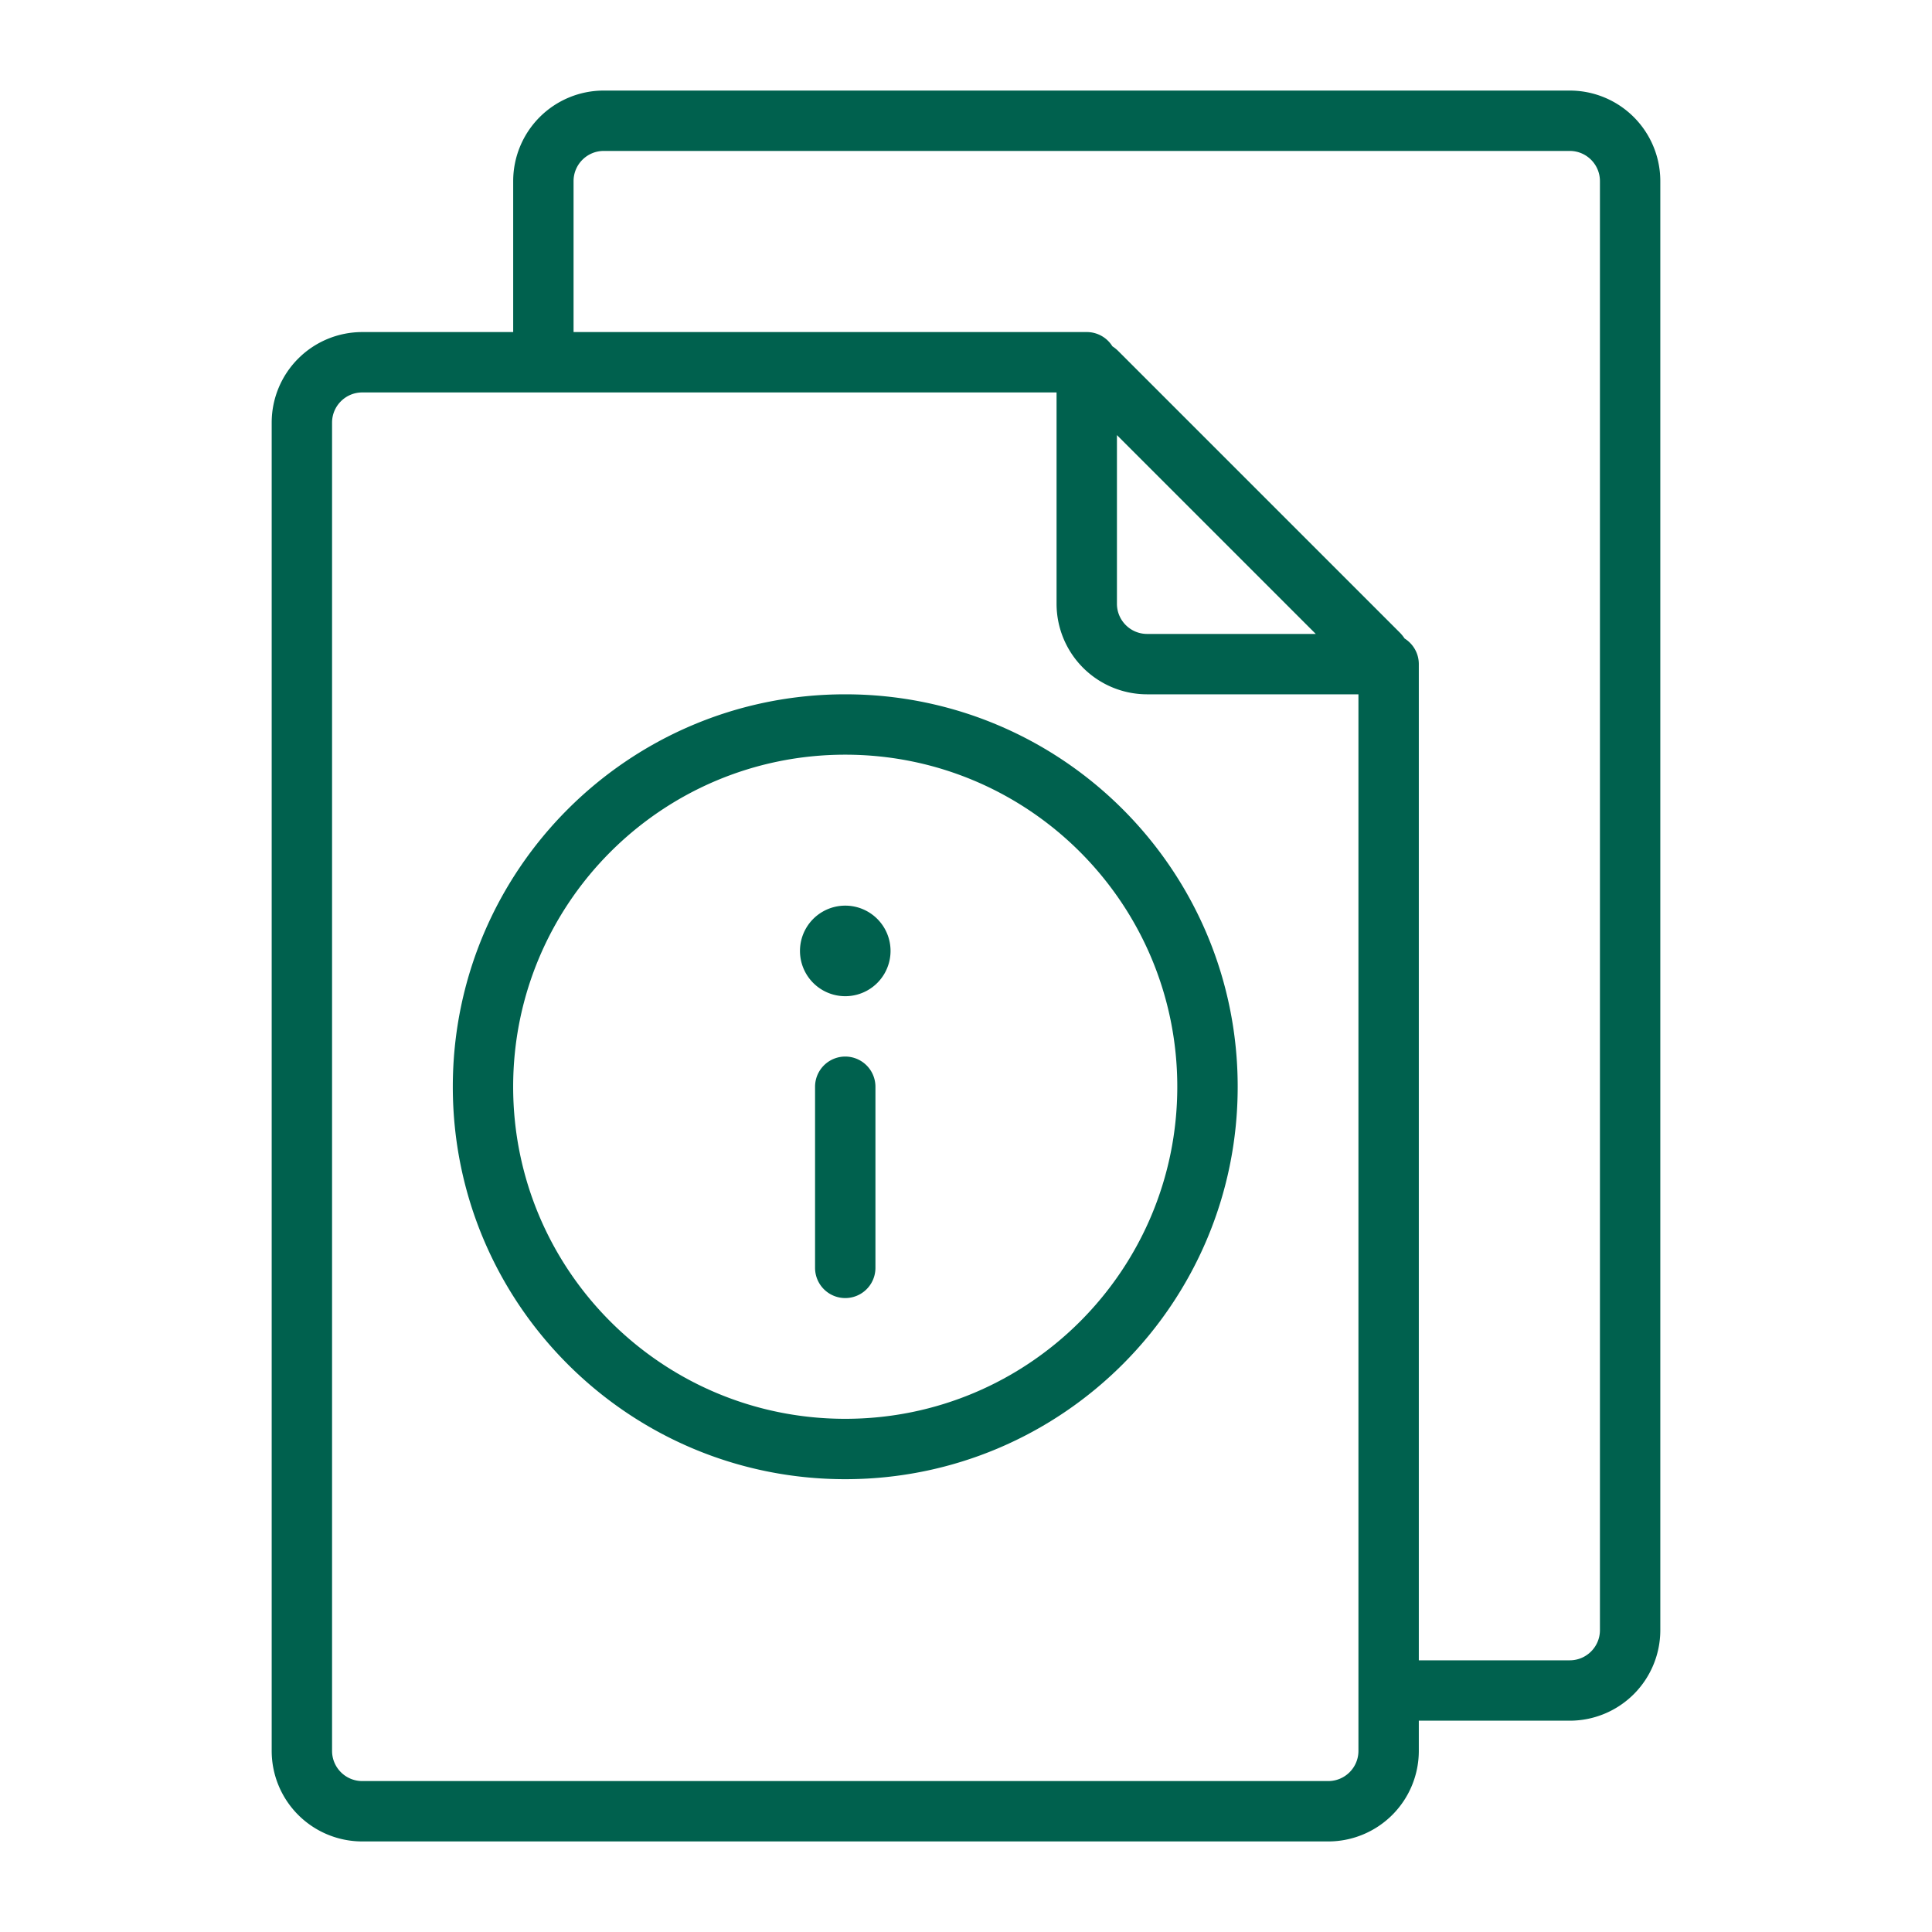 <?xml version="1.0" encoding="UTF-8"?>
<svg xmlns="http://www.w3.org/2000/svg" fill="none" viewBox="0 0 72 72" width="48" height="48"><path fill="#00614E" fill-rule="evenodd" d="M21.375 6.75c0-.621.504-1.125 1.125-1.125h36c.621 0 1.125.504 1.125 1.125v54c0 .621-.504 1.125-1.125 1.125h-5.625V24.75c0-.403-.212-.756-.53-.955a1.4 1.4 0 0 0-.183-.225L41.68 13.088a1.4 1.4 0 0 0-.225-.183 1.12 1.12 0 0 0-.955-.53H21.375zm-2.25 5.625V6.75A3.375 3.375 0 0 1 22.5 3.375h36a3.375 3.375 0 0 1 3.375 3.375v54a3.375 3.375 0 0 1-3.375 3.375h-5.625v1.125a3.375 3.375 0 0 1-3.375 3.375h-36a3.375 3.375 0 0 1-3.375-3.375v-49.5a3.375 3.375 0 0 1 3.375-3.375zM50.625 63V25.875H42.75a3.375 3.375 0 0 1-3.375-3.375v-7.875H13.5c-.621 0-1.125.504-1.125 1.125v49.5c0 .621.504 1.125 1.125 1.125h36c.621 0 1.125-.504 1.125-1.125zm-1.59-39.375-7.41-7.41V22.5c0 .621.504 1.125 1.125 1.125zM19.124 40.5c0-6.834 5.54-12.375 12.375-12.375 6.834 0 12.375 5.54 12.375 12.375 0 6.834-5.54 12.375-12.375 12.375-6.834 0-12.375-5.54-12.375-12.375M31.5 25.875c-8.077 0-14.625 6.548-14.625 14.625S23.423 55.125 31.5 55.125 46.125 48.577 46.125 40.5 39.577 25.875 31.5 25.875M32.625 40.5a1.125 1.125 0 0 0-2.25 0v6.75a1.125 1.125 0 0 0 2.25 0zm.563-5.062a1.687 1.687 0 1 1-3.375 0 1.687 1.687 0 0 1 3.375 0" clip-rule="evenodd"/></svg>
